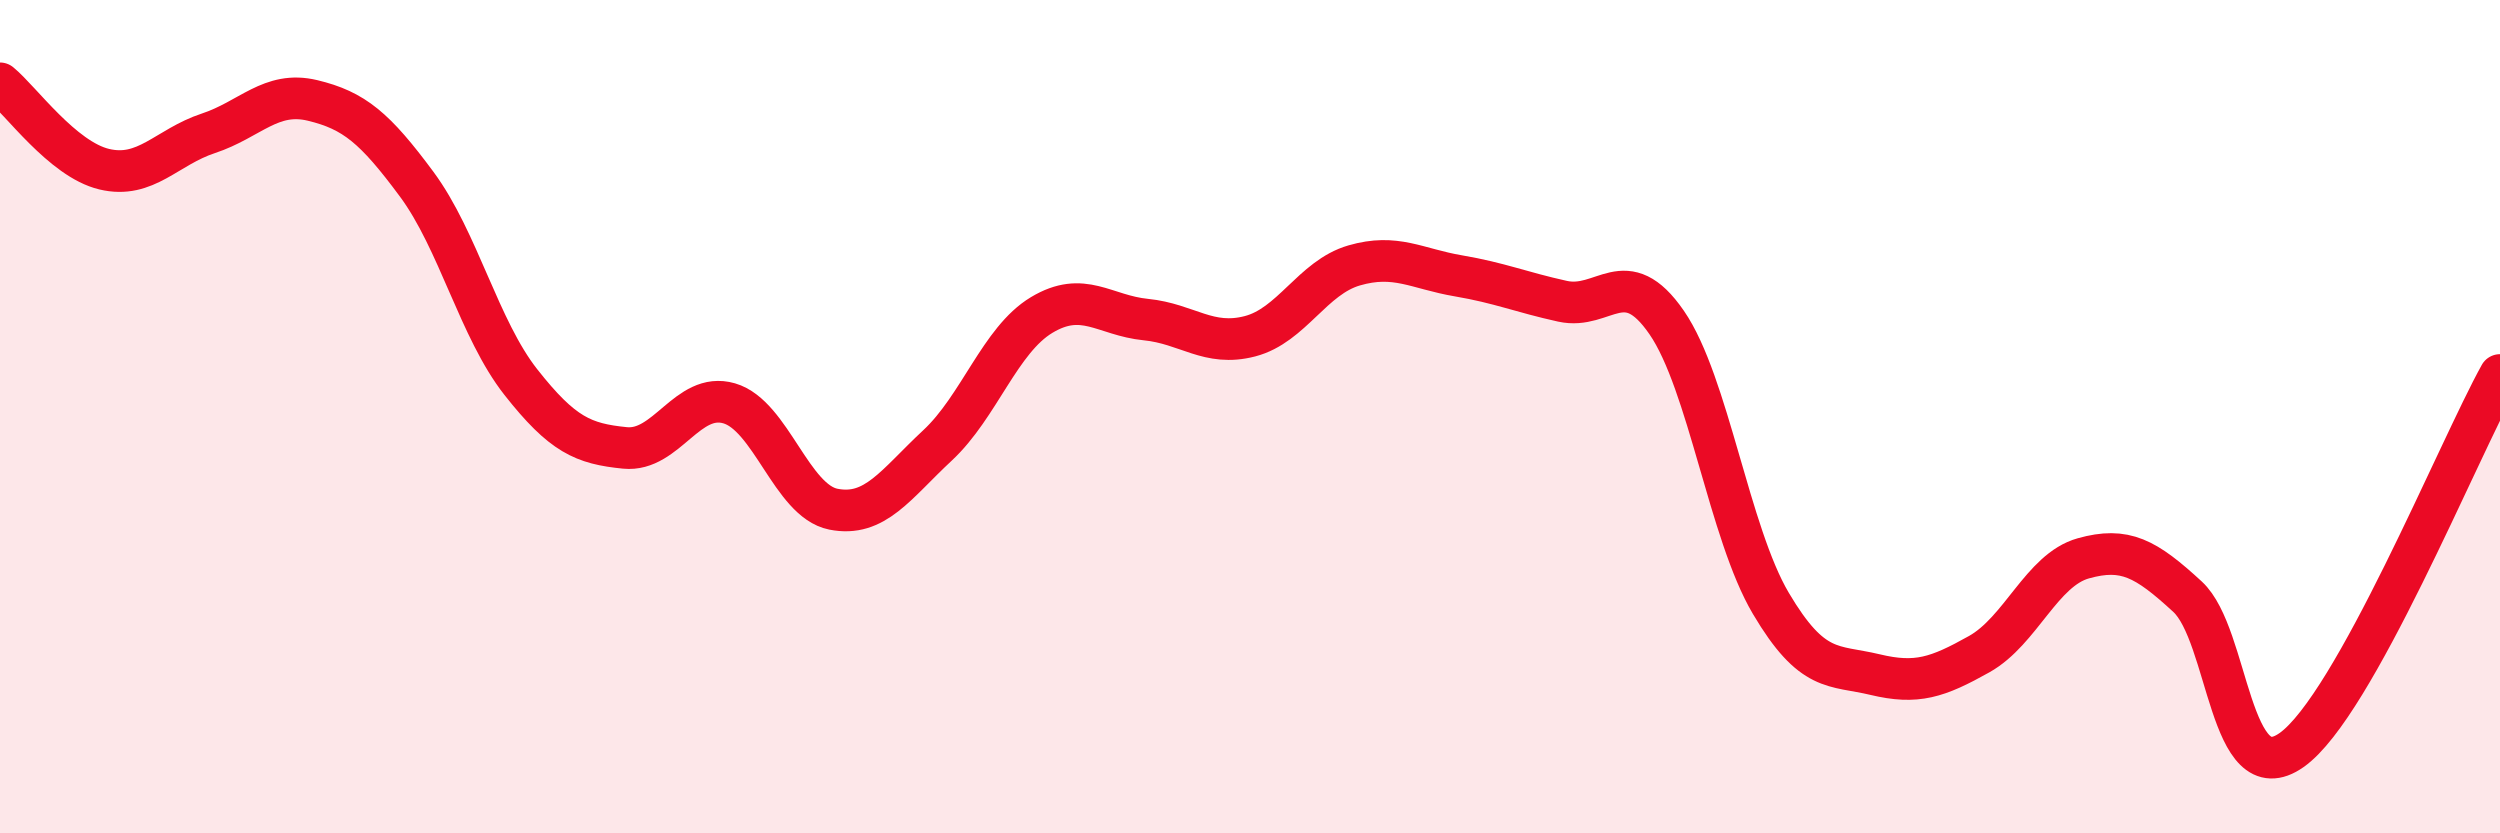 
    <svg width="60" height="20" viewBox="0 0 60 20" xmlns="http://www.w3.org/2000/svg">
      <path
        d="M 0,2 C 0.5,2.41 1.5,3.82 2.5,4.06 C 3.5,4.3 4,3.53 5,3.2 C 6,2.87 6.5,2.17 7.5,2.41 C 8.5,2.65 9,3.07 10,4.42 C 11,5.77 11.5,7.9 12.5,9.17 C 13.5,10.44 14,10.65 15,10.75 C 16,10.85 16.5,9.39 17.5,9.68 C 18.5,9.97 19,12.02 20,12.22 C 21,12.42 21.5,11.62 22.5,10.69 C 23.5,9.76 24,8.16 25,7.56 C 26,6.96 26.5,7.57 27.5,7.67 C 28.5,7.77 29,8.33 30,8.07 C 31,7.81 31.5,6.66 32.5,6.37 C 33.5,6.08 34,6.45 35,6.62 C 36,6.79 36.5,7.01 37.5,7.23 C 38.5,7.45 39,6.29 40,7.74 C 41,9.19 41.5,12.79 42.5,14.48 C 43.5,16.17 44,15.95 45,16.19 C 46,16.43 46.5,16.26 47.5,15.7 C 48.5,15.14 49,13.68 50,13.4 C 51,13.12 51.5,13.4 52.5,14.32 C 53.5,15.24 53.5,19.06 55,18 C 56.5,16.94 59,10.8 60,9L60 20L0 20Z"
        fill="#EB0A25"
        opacity="0.1"
        stroke-linecap="round"
        stroke-linejoin="round"
      />
      <path
        d="M 0,2 C 0.5,2.41 1.5,3.82 2.5,4.06 C 3.5,4.3 4,3.53 5,3.2 C 6,2.87 6.5,2.17 7.5,2.41 C 8.5,2.65 9,3.07 10,4.42 C 11,5.77 11.5,7.9 12.5,9.17 C 13.5,10.44 14,10.65 15,10.75 C 16,10.85 16.5,9.39 17.5,9.68 C 18.5,9.97 19,12.02 20,12.22 C 21,12.42 21.5,11.62 22.5,10.69 C 23.5,9.76 24,8.16 25,7.56 C 26,6.96 26.5,7.57 27.5,7.67 C 28.5,7.77 29,8.33 30,8.07 C 31,7.81 31.5,6.66 32.5,6.37 C 33.5,6.08 34,6.45 35,6.62 C 36,6.79 36.5,7.01 37.5,7.23 C 38.5,7.45 39,6.29 40,7.74 C 41,9.19 41.5,12.79 42.5,14.48 C 43.5,16.17 44,15.95 45,16.19 C 46,16.43 46.5,16.26 47.5,15.7 C 48.5,15.14 49,13.68 50,13.4 C 51,13.12 51.5,13.4 52.5,14.32 C 53.5,15.24 53.5,19.06 55,18 C 56.5,16.94 59,10.8 60,9"
        stroke="#EB0A25"
        stroke-width="1"
        fill="none"
        stroke-linecap="round"
        stroke-linejoin="round"
      />
    </svg>
  